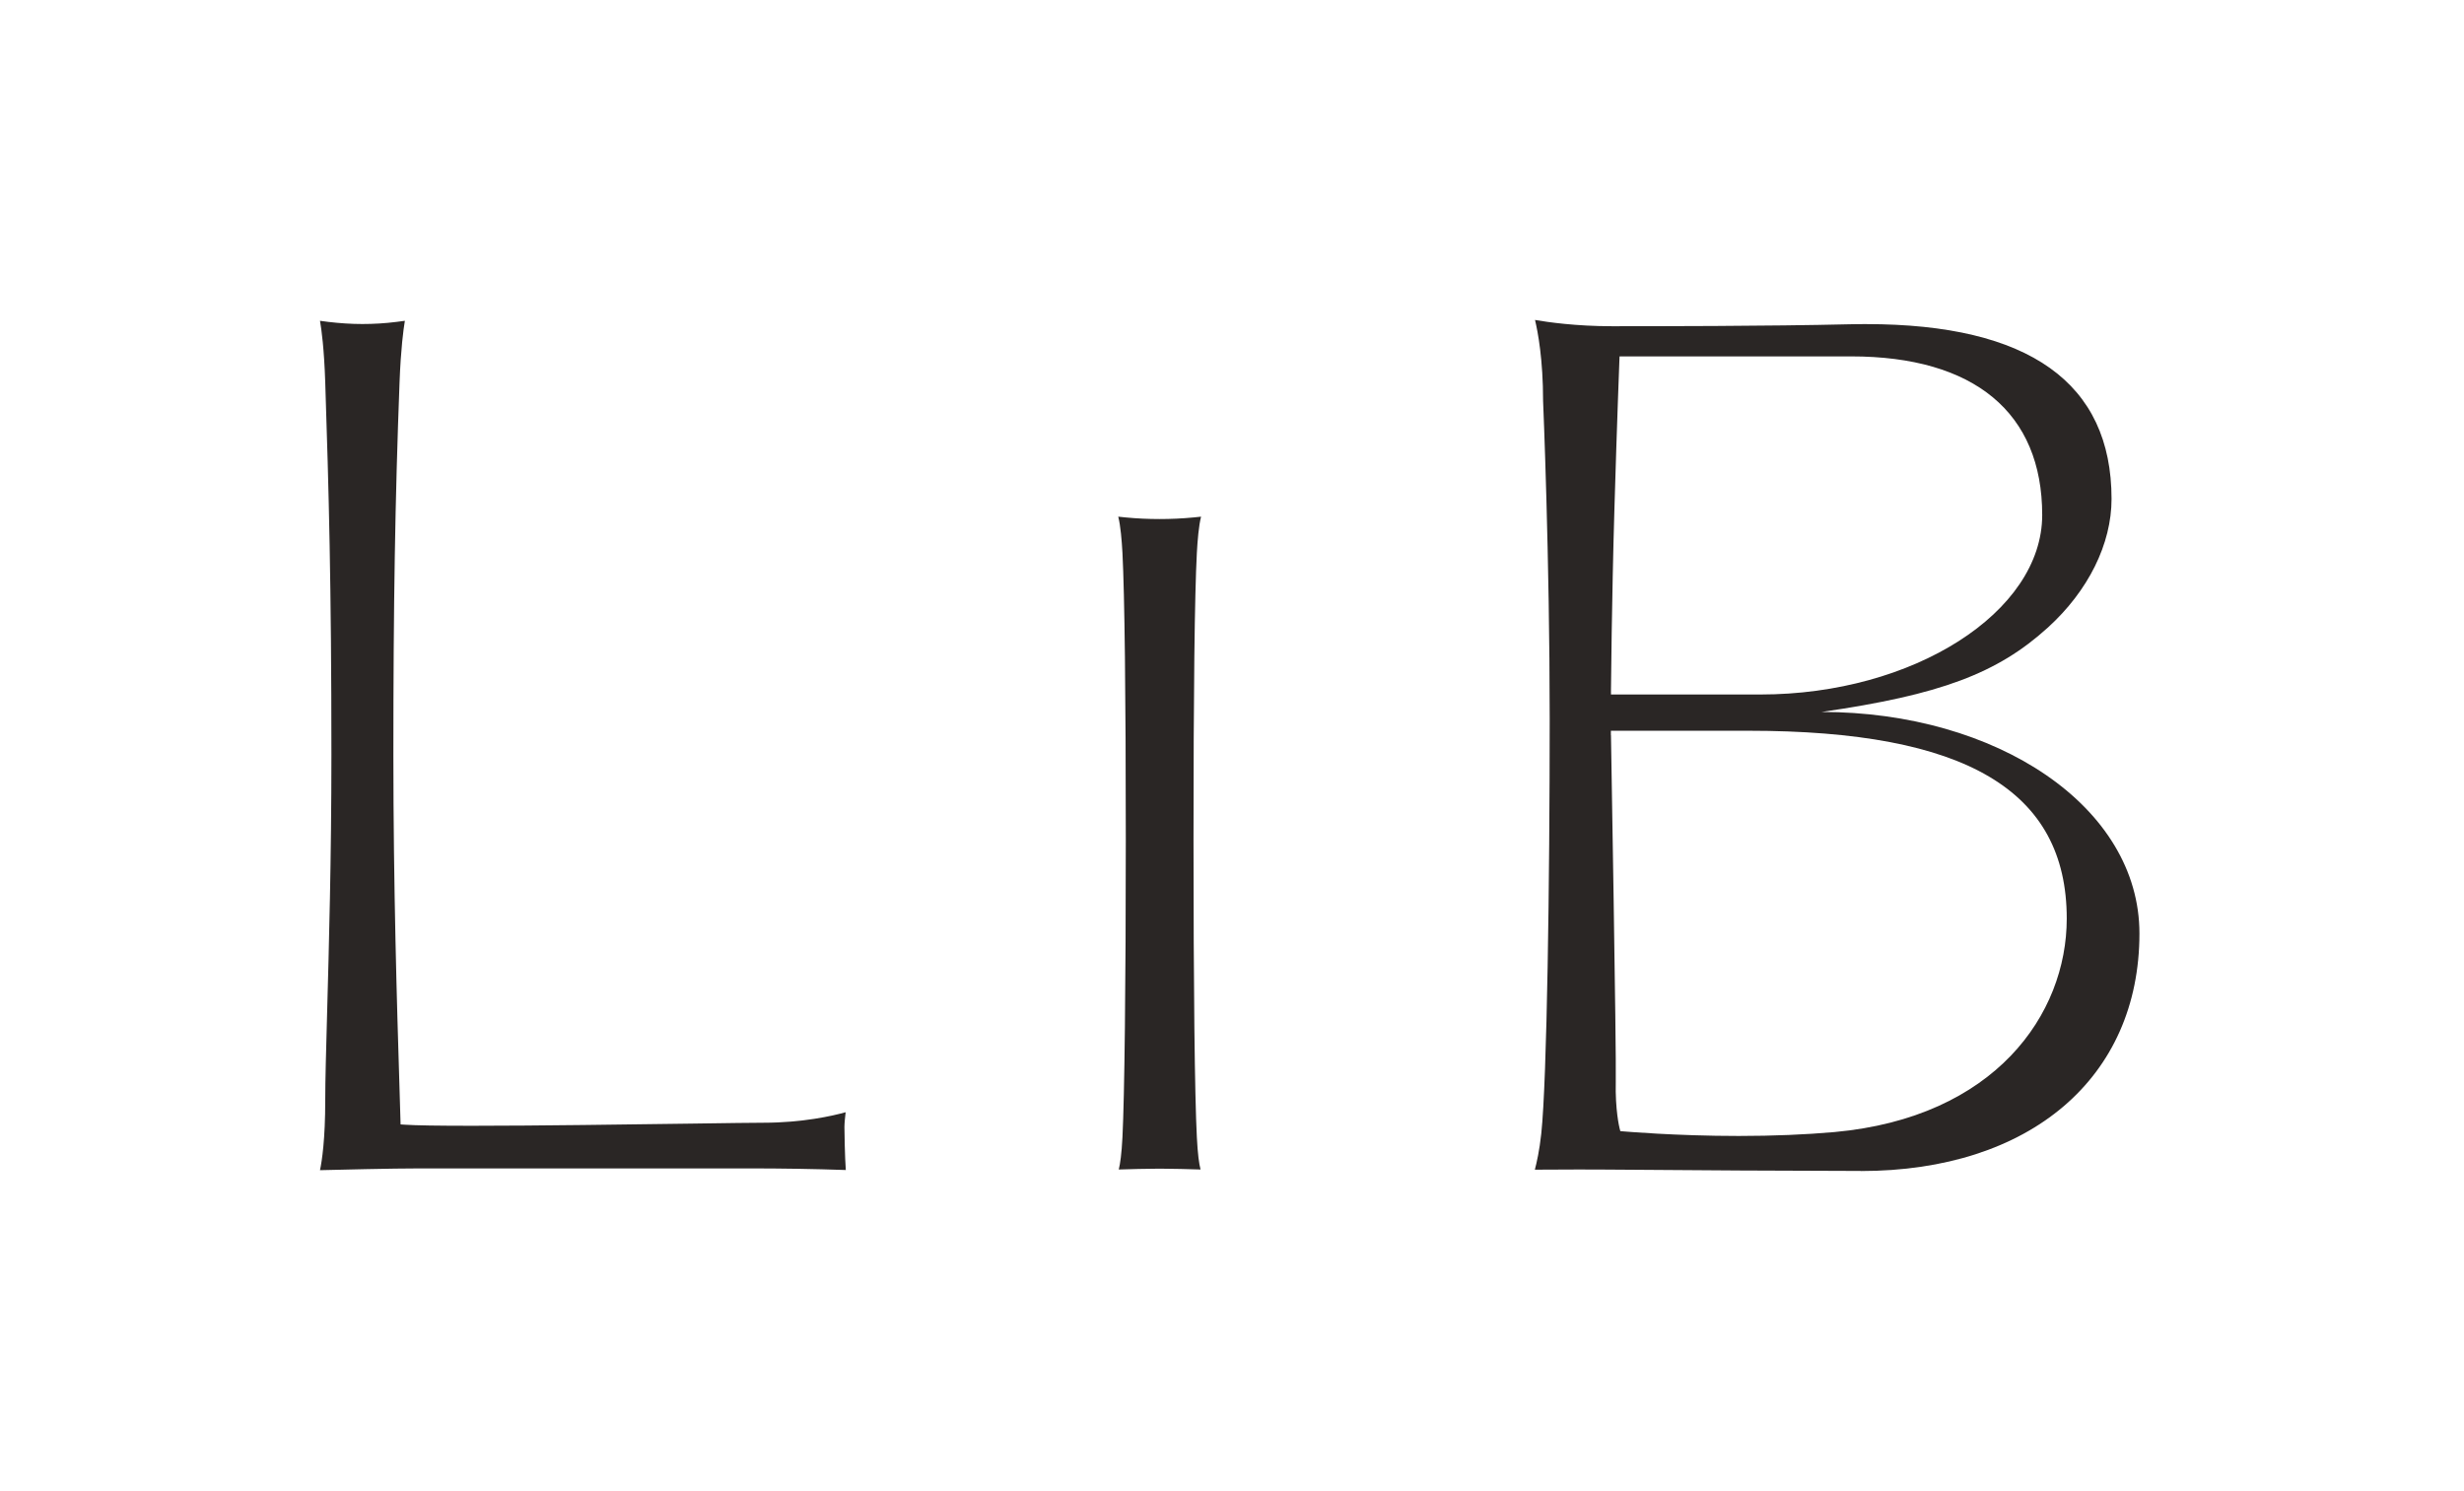 <svg width="385" height="233" viewBox="0 0 385 233" fill="none" xmlns="http://www.w3.org/2000/svg">
<g filter="url(#filter0_d_165_35644)">
<path d="M50 182.867C50.308 181.41 50.818 178.048 50.818 171.958C50.818 168.833 50.952 164.16 51.113 158.242C51.394 148.035 51.783 134.054 51.783 117.942C51.783 91.451 51.368 76.517 50.818 59.743C50.644 54.487 50.241 51.522 50 50.132C50.442 50.185 50.965 50.251 51.3 50.304C53.084 50.516 54.881 50.635 56.624 50.635C58.367 50.635 60.177 50.529 61.947 50.304C62.296 50.264 62.819 50.198 63.261 50.132C63.033 51.509 62.631 54.474 62.43 59.73C61.733 78.146 61.465 94.456 61.465 117.942C61.465 138.503 62.028 157.355 62.417 169.826L62.591 175.717L63.208 175.757C64.938 175.876 68.504 175.929 73.801 175.929C83.884 175.929 98.581 175.717 108.316 175.585C113.652 175.506 117.742 175.453 119.257 175.453C125.425 175.453 130.132 174.367 132.13 173.811C132.049 174.552 131.942 175.532 131.942 176.115C131.942 176.803 132.009 180.894 132.157 182.84C127.142 182.668 122.1 182.589 117.179 182.589H65.581C61.21 182.589 52.762 182.8 50 182.867Z" fill="#2A2625"/>
<path d="M187.572 182.761C185.963 182.708 183.027 182.629 181.19 182.629C179.353 182.629 176.416 182.708 174.807 182.761C175.035 181.848 175.25 180.325 175.384 177.717C175.705 171.349 175.907 153.94 175.907 131.156C175.907 108.371 175.719 92.921 175.384 86.407C175.276 84.448 175.089 82.171 174.727 80.741L175.88 80.86C177.65 81.032 179.447 81.112 181.19 81.112C182.933 81.112 184.73 81.032 186.5 80.86L187.666 80.741C187.304 82.171 187.116 84.448 187.009 86.407C186.661 93.014 186.486 108.08 186.486 131.156C186.486 154.231 186.674 171.243 187.009 177.717C187.143 180.325 187.344 181.848 187.586 182.761H187.572Z" fill="#2A2625"/>
<path d="M290.721 182.986C282.582 182.986 261.342 182.867 253.149 182.788C250.574 182.761 248.214 182.761 246.203 182.761C243.24 182.761 241 182.774 239.82 182.788C240.102 181.729 240.544 179.782 240.826 177.148C241.724 168.675 242.14 137.616 242.14 112.356C242.14 87.096 241.121 62.921 241.108 62.683C241.108 56.143 240.29 51.867 239.847 50C241.818 50.344 246.27 50.98 251.862 50.98C257.963 50.98 276.507 50.98 288.964 50.675C289.863 50.649 290.734 50.649 291.606 50.649C317.029 50.649 329.929 59.837 329.929 77.974C329.929 85.004 326.295 92.338 319.952 98.097C312.081 105.233 303.178 108.583 284.62 111.257C311.974 111.257 334.287 126.032 334.287 145.877C334.287 168.423 317.19 183 290.734 183L290.721 182.986ZM251.714 114.885C251.714 115.374 252.572 164.425 252.465 169.032C252.358 173.454 253.028 176.195 253.055 176.301L253.176 176.764L253.658 176.804C253.739 176.804 261.717 177.519 271.68 177.519C277.111 177.519 282.139 177.307 286.631 176.91C311.706 174.632 322.929 158.521 322.929 143.547C322.929 123.516 307.133 114.196 273.209 114.196H251.701V114.885H251.714ZM253.055 55.706L253.028 56.355C253.028 56.447 252.666 65.516 252.25 79.629C251.835 93.742 251.714 107.722 251.714 107.855V108.53H275.059C298.927 108.53 319.094 95.675 319.094 80.476C319.094 64.497 308.488 55.693 289.246 55.693H253.055V55.706Z" fill="#2A2625"/>
</g>
<defs>
<filter id="filter0_d_165_35644" x="-0" y="0" width="384.287" height="233" filterUnits="userSpaceOnUse" color-interpolation-filters="sRGB">
<feFlood flood-opacity="0" result="BackgroundImageFix"/>
<feColorMatrix in="SourceAlpha" type="matrix" values="0 0 0 0 0 0 0 0 0 0 0 0 0 0 0 0 0 0 127 0" result="hardAlpha"/>
<feOffset/>
<feGaussianBlur stdDeviation="25"/>
<feComposite in2="hardAlpha" operator="out"/>
<feColorMatrix type="matrix" values="0 0 0 0 1 0 0 0 0 1 0 0 0 0 1 0 0 0 0.8 0"/>
<feBlend mode="normal" in2="BackgroundImageFix" result="effect1_dropShadow_165_35644"/>
<feBlend mode="normal" in="SourceGraphic" in2="effect1_dropShadow_165_35644" result="shape"/>
</filter>
</defs>
</svg>
